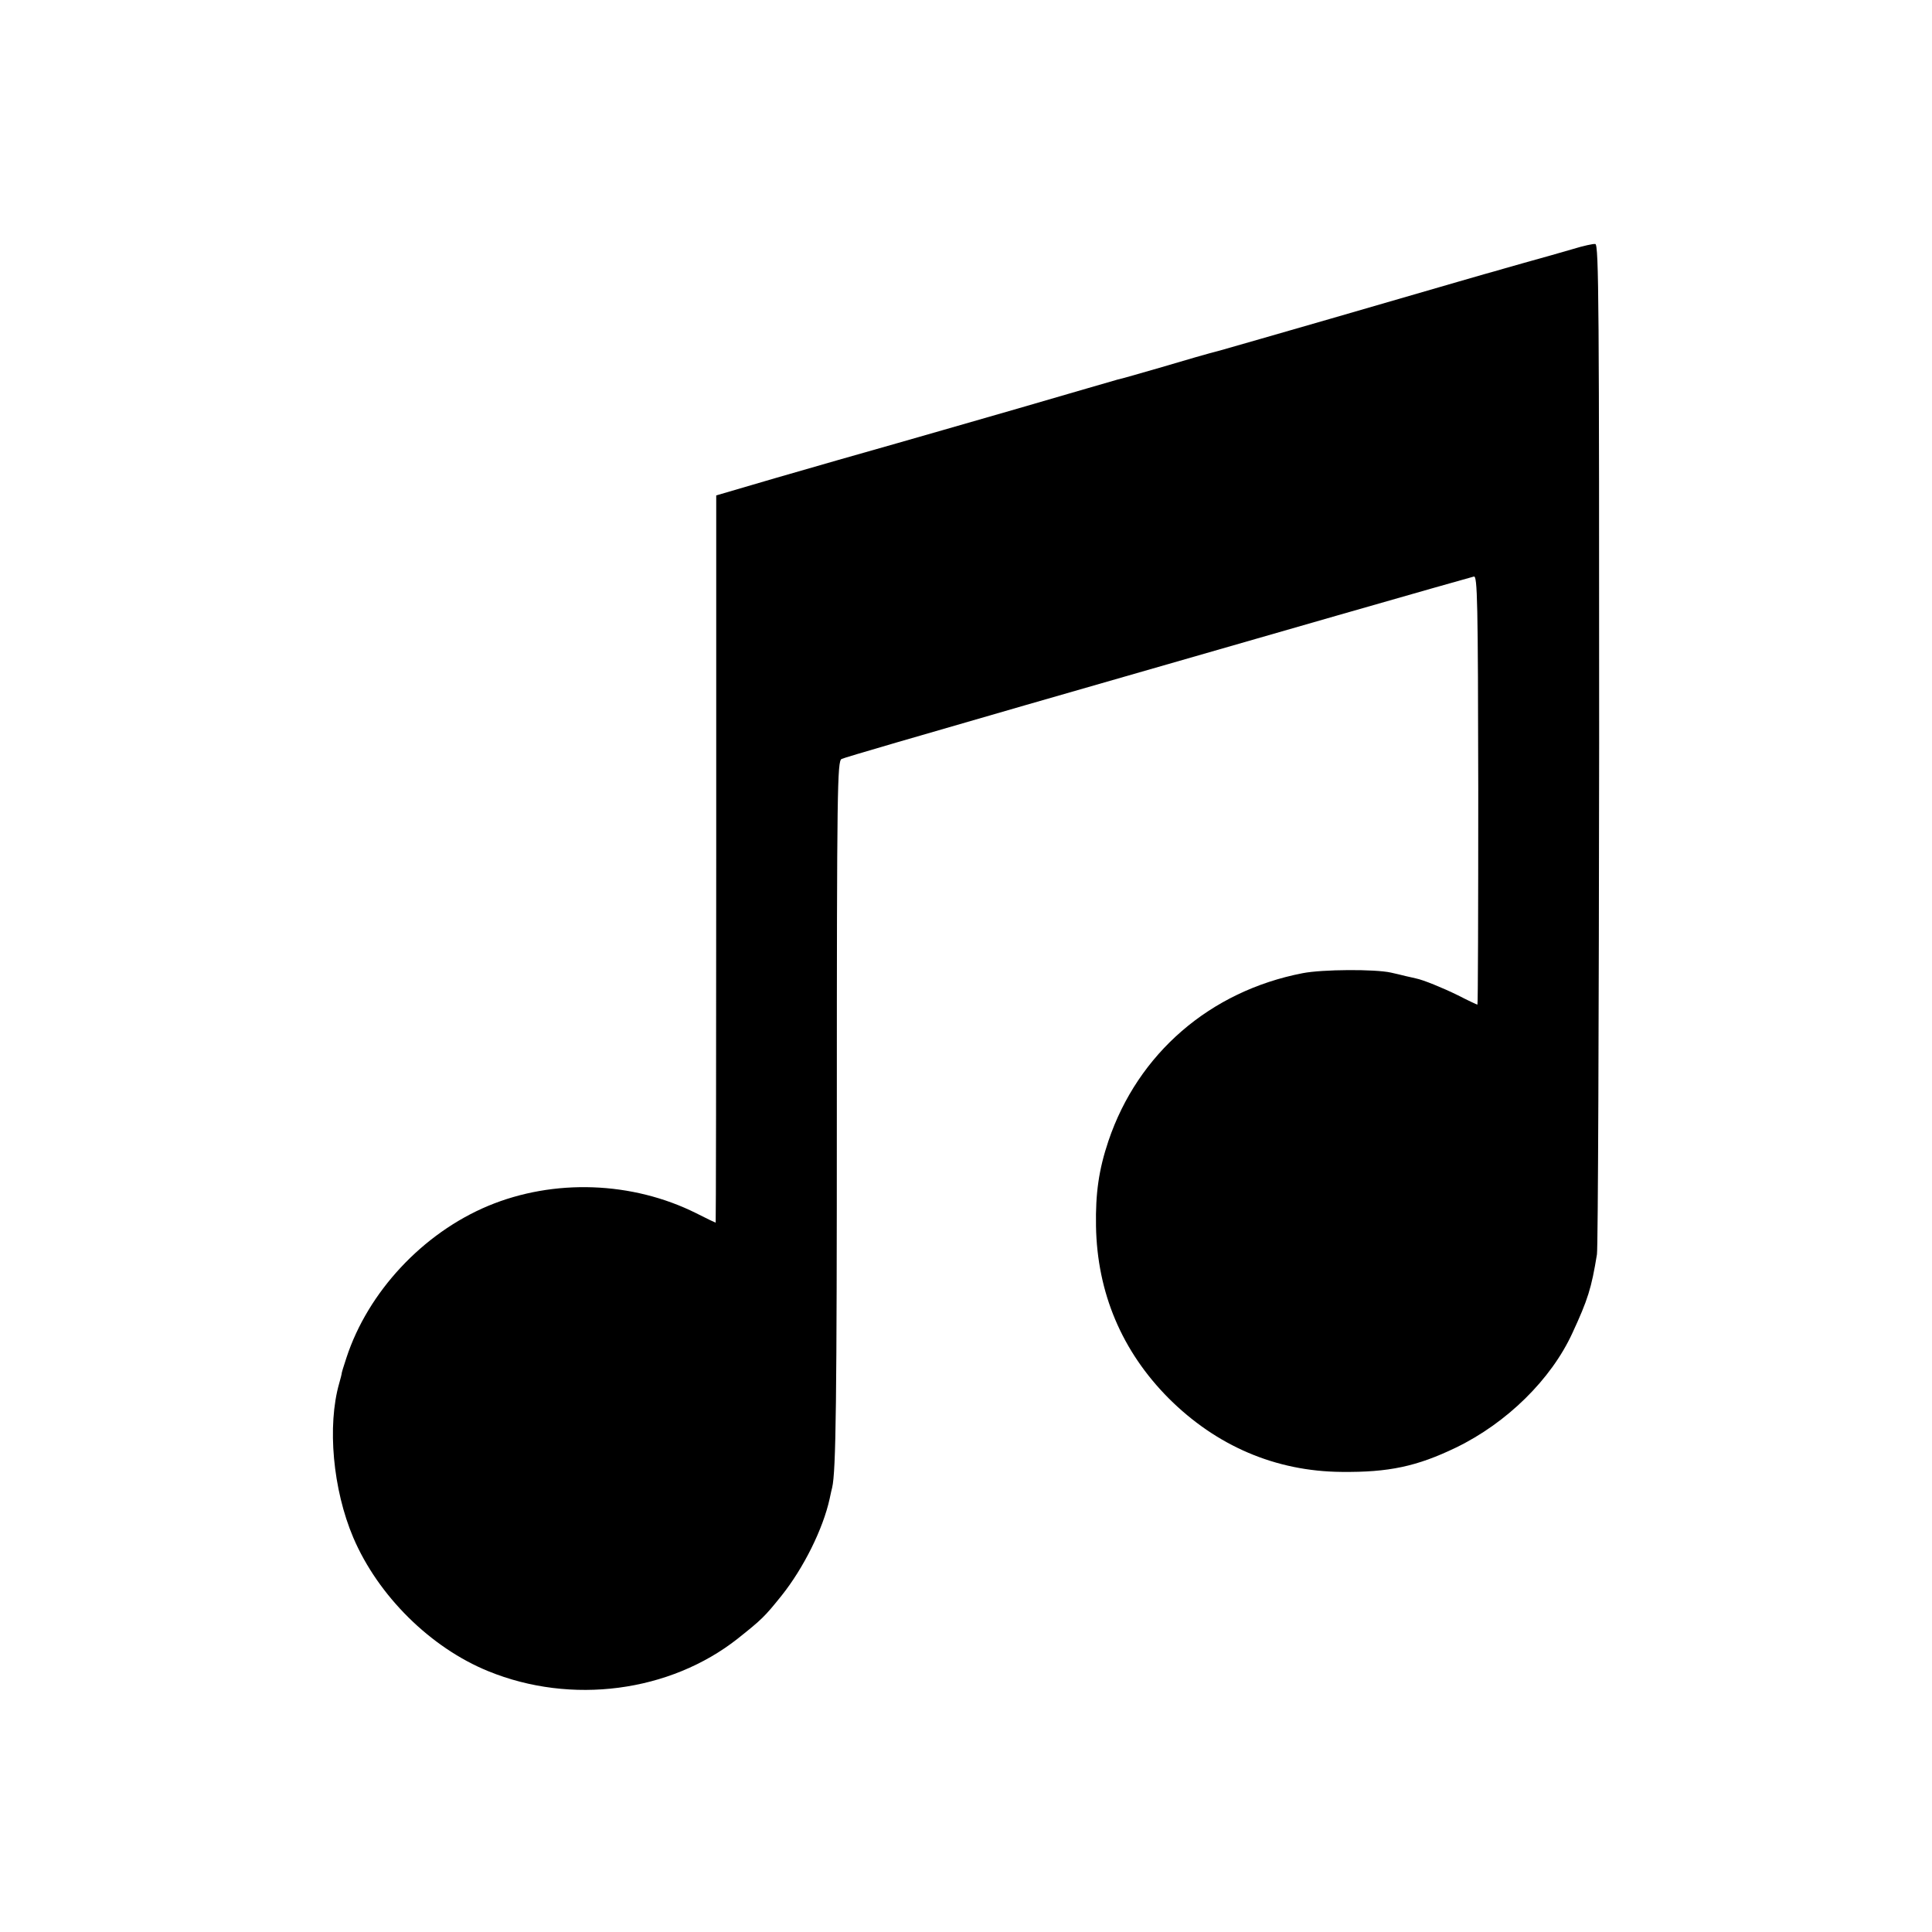 <?xml version="1.0" standalone="no"?>
<!DOCTYPE svg PUBLIC "-//W3C//DTD SVG 20010904//EN"
 "http://www.w3.org/TR/2001/REC-SVG-20010904/DTD/svg10.dtd">
<svg version="1.0" xmlns="http://www.w3.org/2000/svg"
 width="700pt" height="700pt" viewBox="0 0 700 700"
 preserveAspectRatio="xMidYMid meet">
<g transform="translate(0,700) scale(0.1,-0.1)"
fill="#000000" stroke="none">
<path d="M5700 6098 c-36 -10 -72 -21 -80 -23 -8 -2 -53 -15 -100 -28 -47 -13
-94 -27 -105 -30 -23 -6 -126 -36 -595 -172 -184 -53 -364 -105 -400 -115 -36
-9 -130 -36 -210 -60 -80 -23 -152 -44 -160 -45 -8 -2 -172 -50 -365 -106
-192 -55 -388 -112 -435 -125 -186 -53 -233 -66 -440 -126 l-215 -63 0 -1317
c0 -725 -1 -1318 -2 -1318 -1 0 -33 15 -70 34 -232 116 -516 126 -754 27 -237
-99 -436 -312 -514 -551 -10 -30 -18 -56 -17 -57 0 -2 -4 -17 -9 -35 -44 -154
-23 -385 51 -559 90 -211 280 -399 489 -484 301 -123 658 -76 904 118 88 70
98 80 159 156 79 99 150 241 174 351 4 19 8 37 9 40 14 59 17 315 17 1371 0
1169 2 1260 17 1269 9 5 309 92 666 195 358 103 866 249 1130 325 264 76 487
139 495 141 13 4 15 -88 16 -773 0 -428 -1 -778 -3 -778 -2 0 -34 15 -71 34
-55 27 -126 56 -152 61 -3 1 -18 4 -35 8 -16 4 -41 10 -55 13 -58 13 -248 12
-320 -2 -336 -65 -597 -291 -704 -608 -35 -104 -47 -190 -45 -308 4 -242 94
-454 263 -624 173 -173 388 -265 626 -267 172 -2 274 20 415 88 184 89 345
247 422 415 56 121 69 162 89 285 4 22 7 854 8 1850 0 1584 -1 1810 -14 1811
-8 1 -44 -7 -80 -18z"/>
</g>
</svg>
